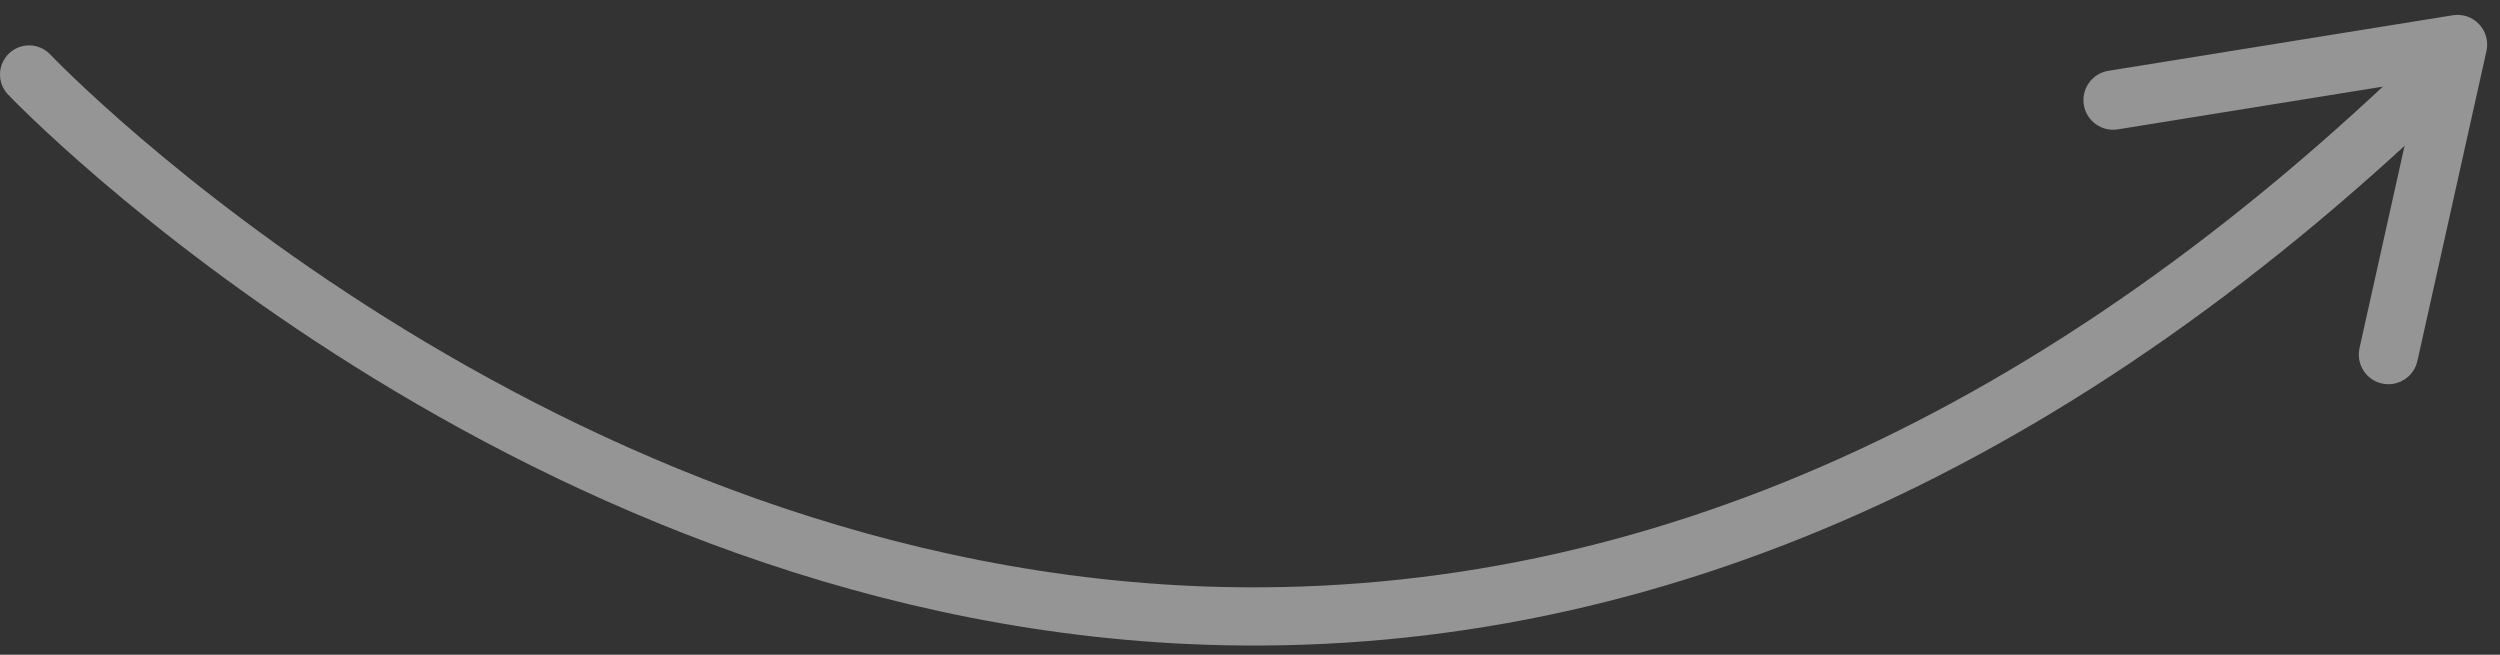 <?xml version="1.0" encoding="UTF-8"?>
<svg width="126px" height="33px" viewBox="0 0 126 33" version="1.1" xmlns="http://www.w3.org/2000/svg" xmlns:xlink="http://www.w3.org/1999/xlink">
    <rect x="0" y="0" width="126" height="33" fill="#333333" stroke="none"/>
    <title>arrow-path3</title>
    <g id="Email-template-ASSETS" stroke="none" stroke-width="1" fill="none" fill-rule="evenodd" opacity="0.48">
        <g id="Header-Logo" transform="translate(-44, -80)" fill="#FFFFFF" fill-rule="nonzero">
            <g id="Group" transform="translate(44, 81)">
                <path d="M124.528,3.045 C124.771,2.511 124.677,1.859 124.242,1.413 C123.676,0.832 122.748,0.822 122.167,1.387 C103.211,19.876 82.882,29.027 61.748,28.587 C27.566,27.875 2.781,2.009 2.535,1.748 C1.979,1.159 1.05,1.132 0.462,1.686 C-0.13,2.245 -0.155,3.173 0.4,3.76 C0.655,4.031 26.289,30.782 61.688,31.52 C83.637,31.979 104.675,22.547 124.216,3.488 C124.351,3.357 124.455,3.207 124.528,3.045 L124.528,3.045 Z" id="Path"></path>
                <path d="M121.593,17.14 L121.593,17.141 C121.565,17.266 121.518,17.385 121.456,17.492 C121.192,17.95 120.653,18.205 120.108,18.085 L120.108,18.085 C119.436,17.936 119.014,17.271 119.163,16.6 L119.163,16.6 L122.244,2.766 L106.698,5.273 C106.019,5.383 105.381,4.92 105.271,4.242 L105.271,4.242 C105.163,3.564 105.622,2.924 106.302,2.815 L106.302,2.815 L123.66,0.016 C123.66,0.016 123.66,0.016 123.66,0.016 C124.068,-0.051 124.482,0.091 124.764,0.391 C125.048,0.691 125.162,1.112 125.074,1.514 L125.074,1.515 L121.593,17.14 Z" id="Path" stroke="#FFFFFF" stroke-width="0.5"></path>
            </g>
        </g>
    </g>
</svg>
